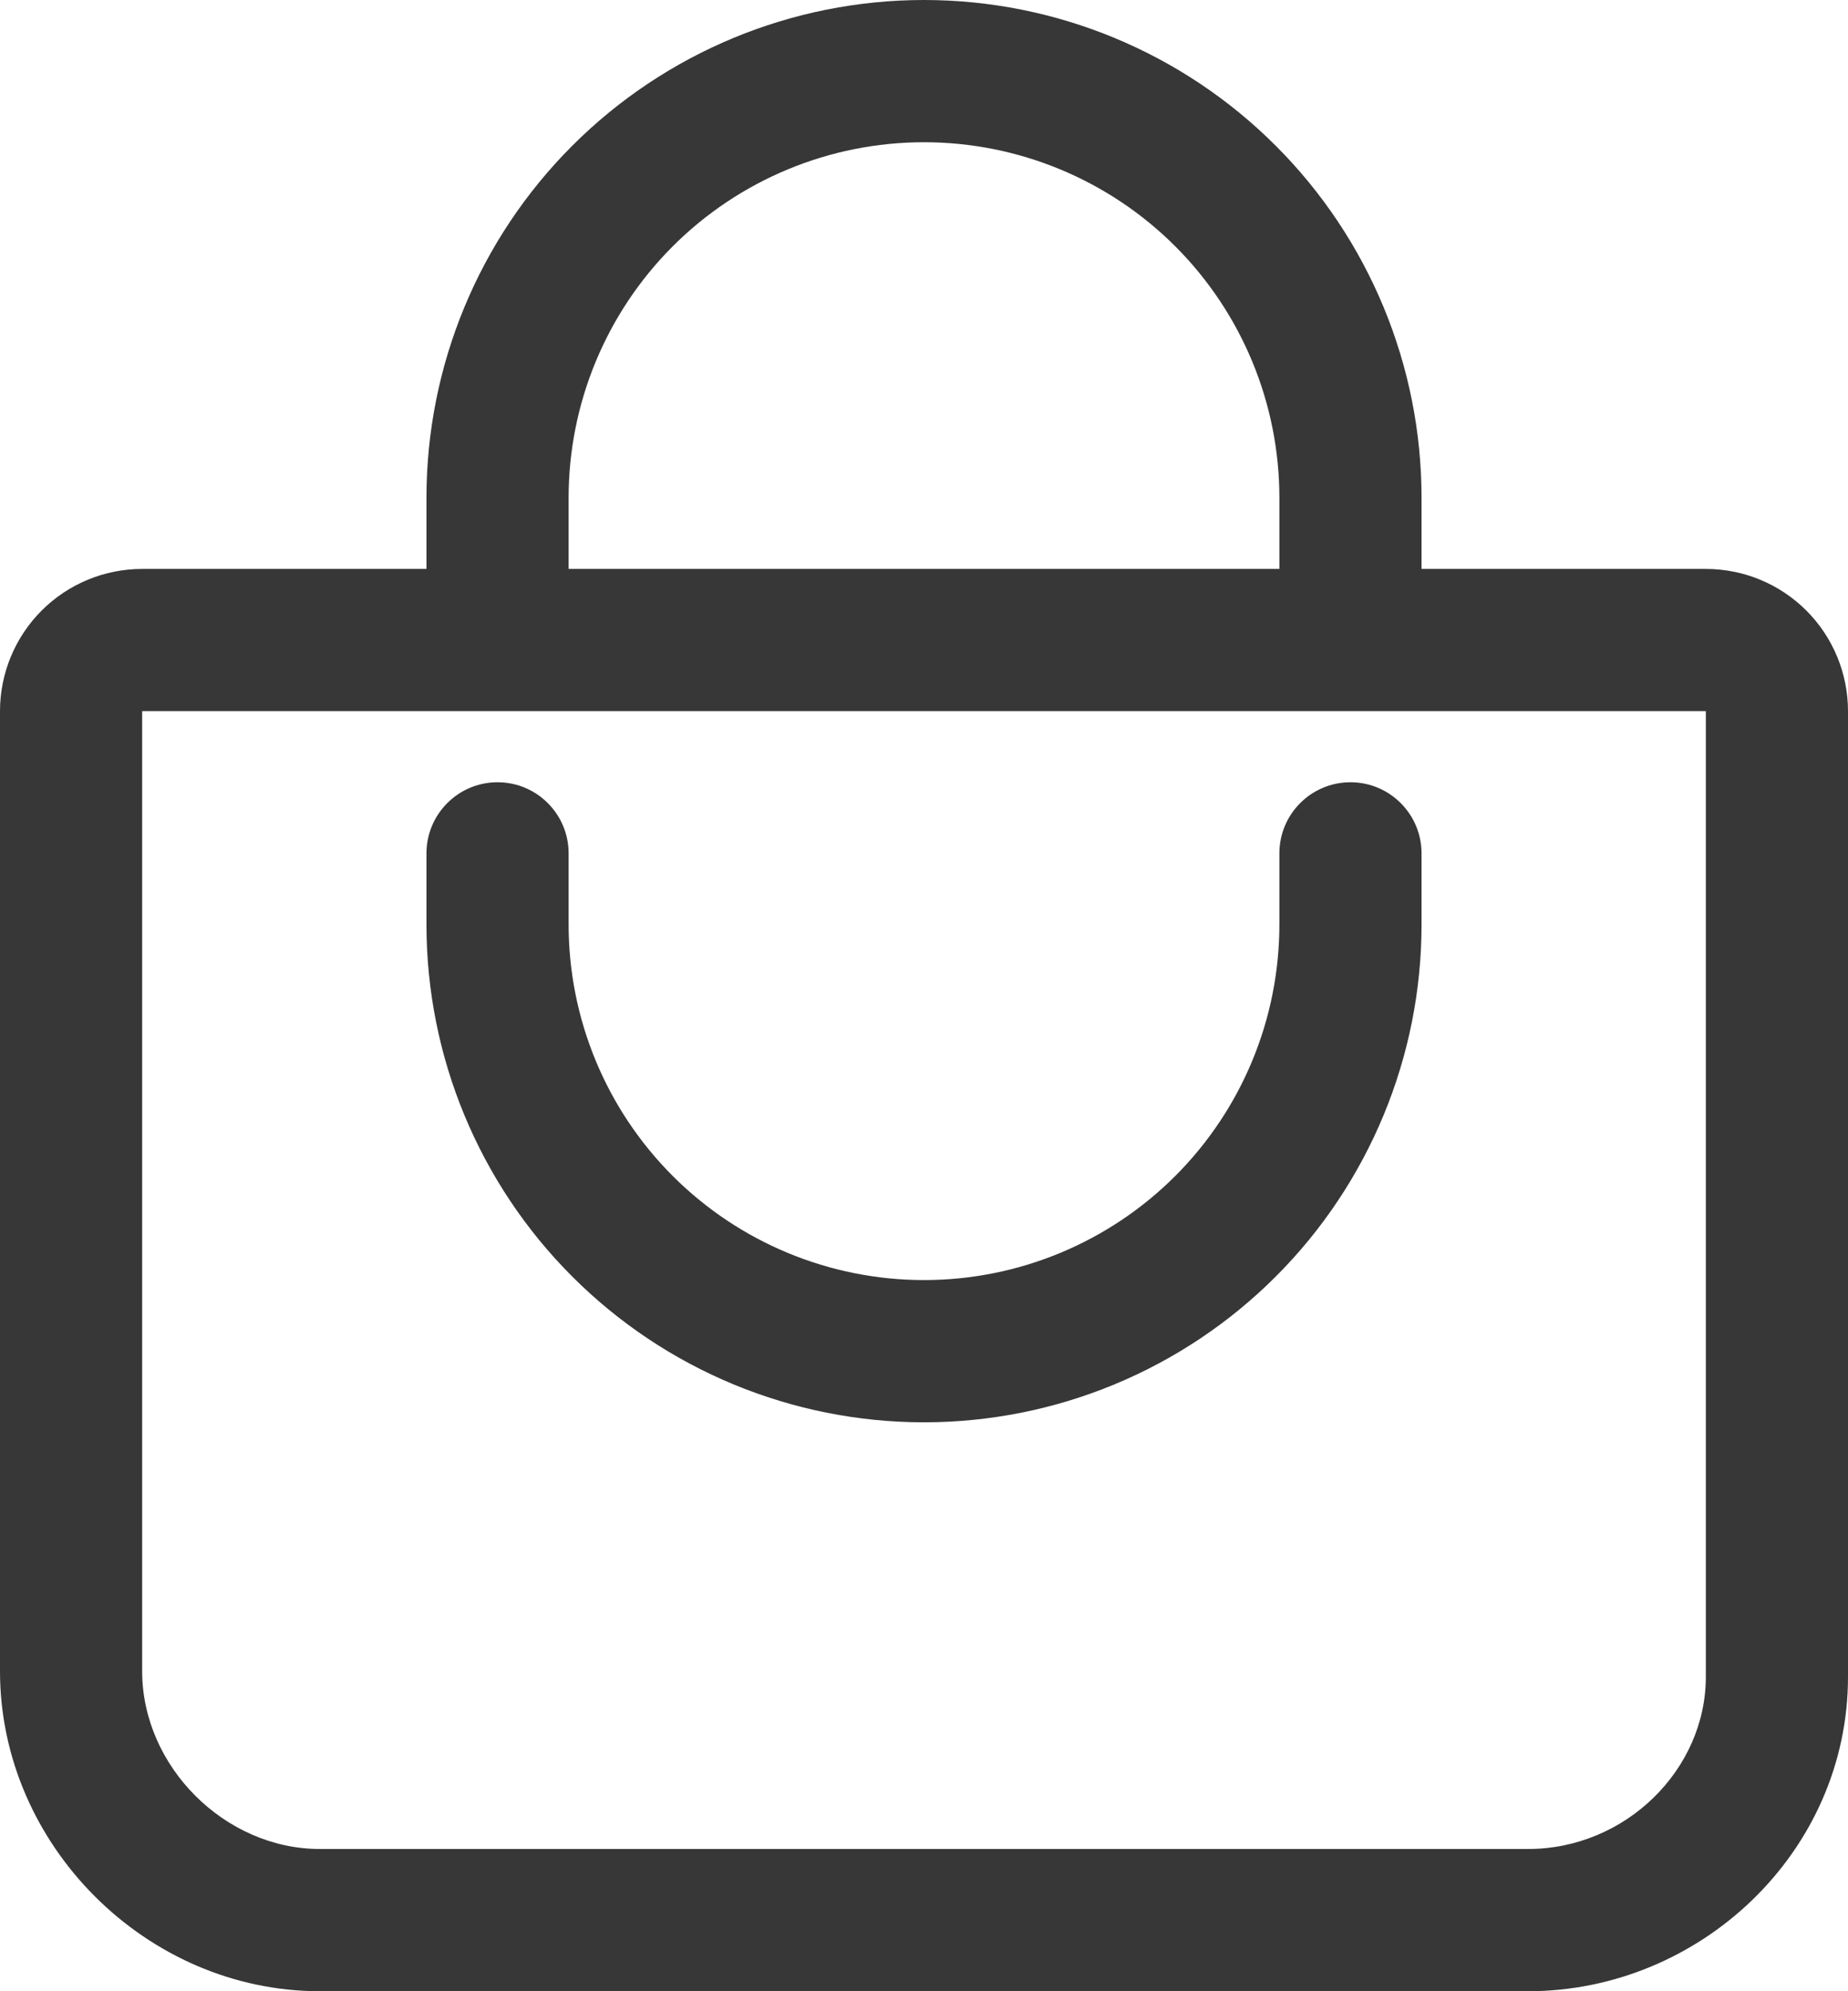 <?xml version="1.0" encoding="UTF-8"?> <svg xmlns="http://www.w3.org/2000/svg" width="78" height="84" viewBox="0 0 78 84" fill="none"> <path fill-rule="evenodd" clip-rule="evenodd" d="M39 6C35.022 6 31.206 7.58 28.393 10.393C25.58 13.206 24 17.022 24 21V24H54V21C54 17.022 52.42 13.206 49.607 10.393C46.794 7.58 42.978 6 39 6ZM18 21V24H6C4.409 24 2.883 24.632 1.757 25.757C0.632 26.883 0 28.409 0 30V70.5C0 77.827 6.173 84 13.5 84H64.5C71.738 84 78 78.148 78 70.734V30C78 28.409 77.368 26.883 76.243 25.757C75.117 24.632 73.591 24 72 24H60V21C60 15.431 57.788 10.089 53.849 6.151C49.911 2.212 44.569 0 39 0C33.431 0 28.089 2.212 24.151 6.151C20.212 10.089 18 15.431 18 21ZM6 30H72V70.734C72 74.66 68.602 78 64.5 78H13.5C9.487 78 6 74.513 6 70.5L6 30ZM24 36C24 34.343 22.657 33 21 33C19.343 33 18 34.343 18 36V39C18 44.569 20.212 49.911 24.151 53.849C28.089 57.788 33.431 60 39 60C44.569 60 49.911 57.788 53.849 53.849C57.788 49.911 60 44.569 60 39V36C60 34.343 58.657 33 57 33C55.343 33 54 34.343 54 36V39C54 42.978 52.42 46.794 49.607 49.607C46.794 52.42 42.978 54 39 54C35.022 54 31.206 52.42 28.393 49.607C25.58 46.794 24 42.978 24 39V36Z" fill="#373737"></path> </svg> 